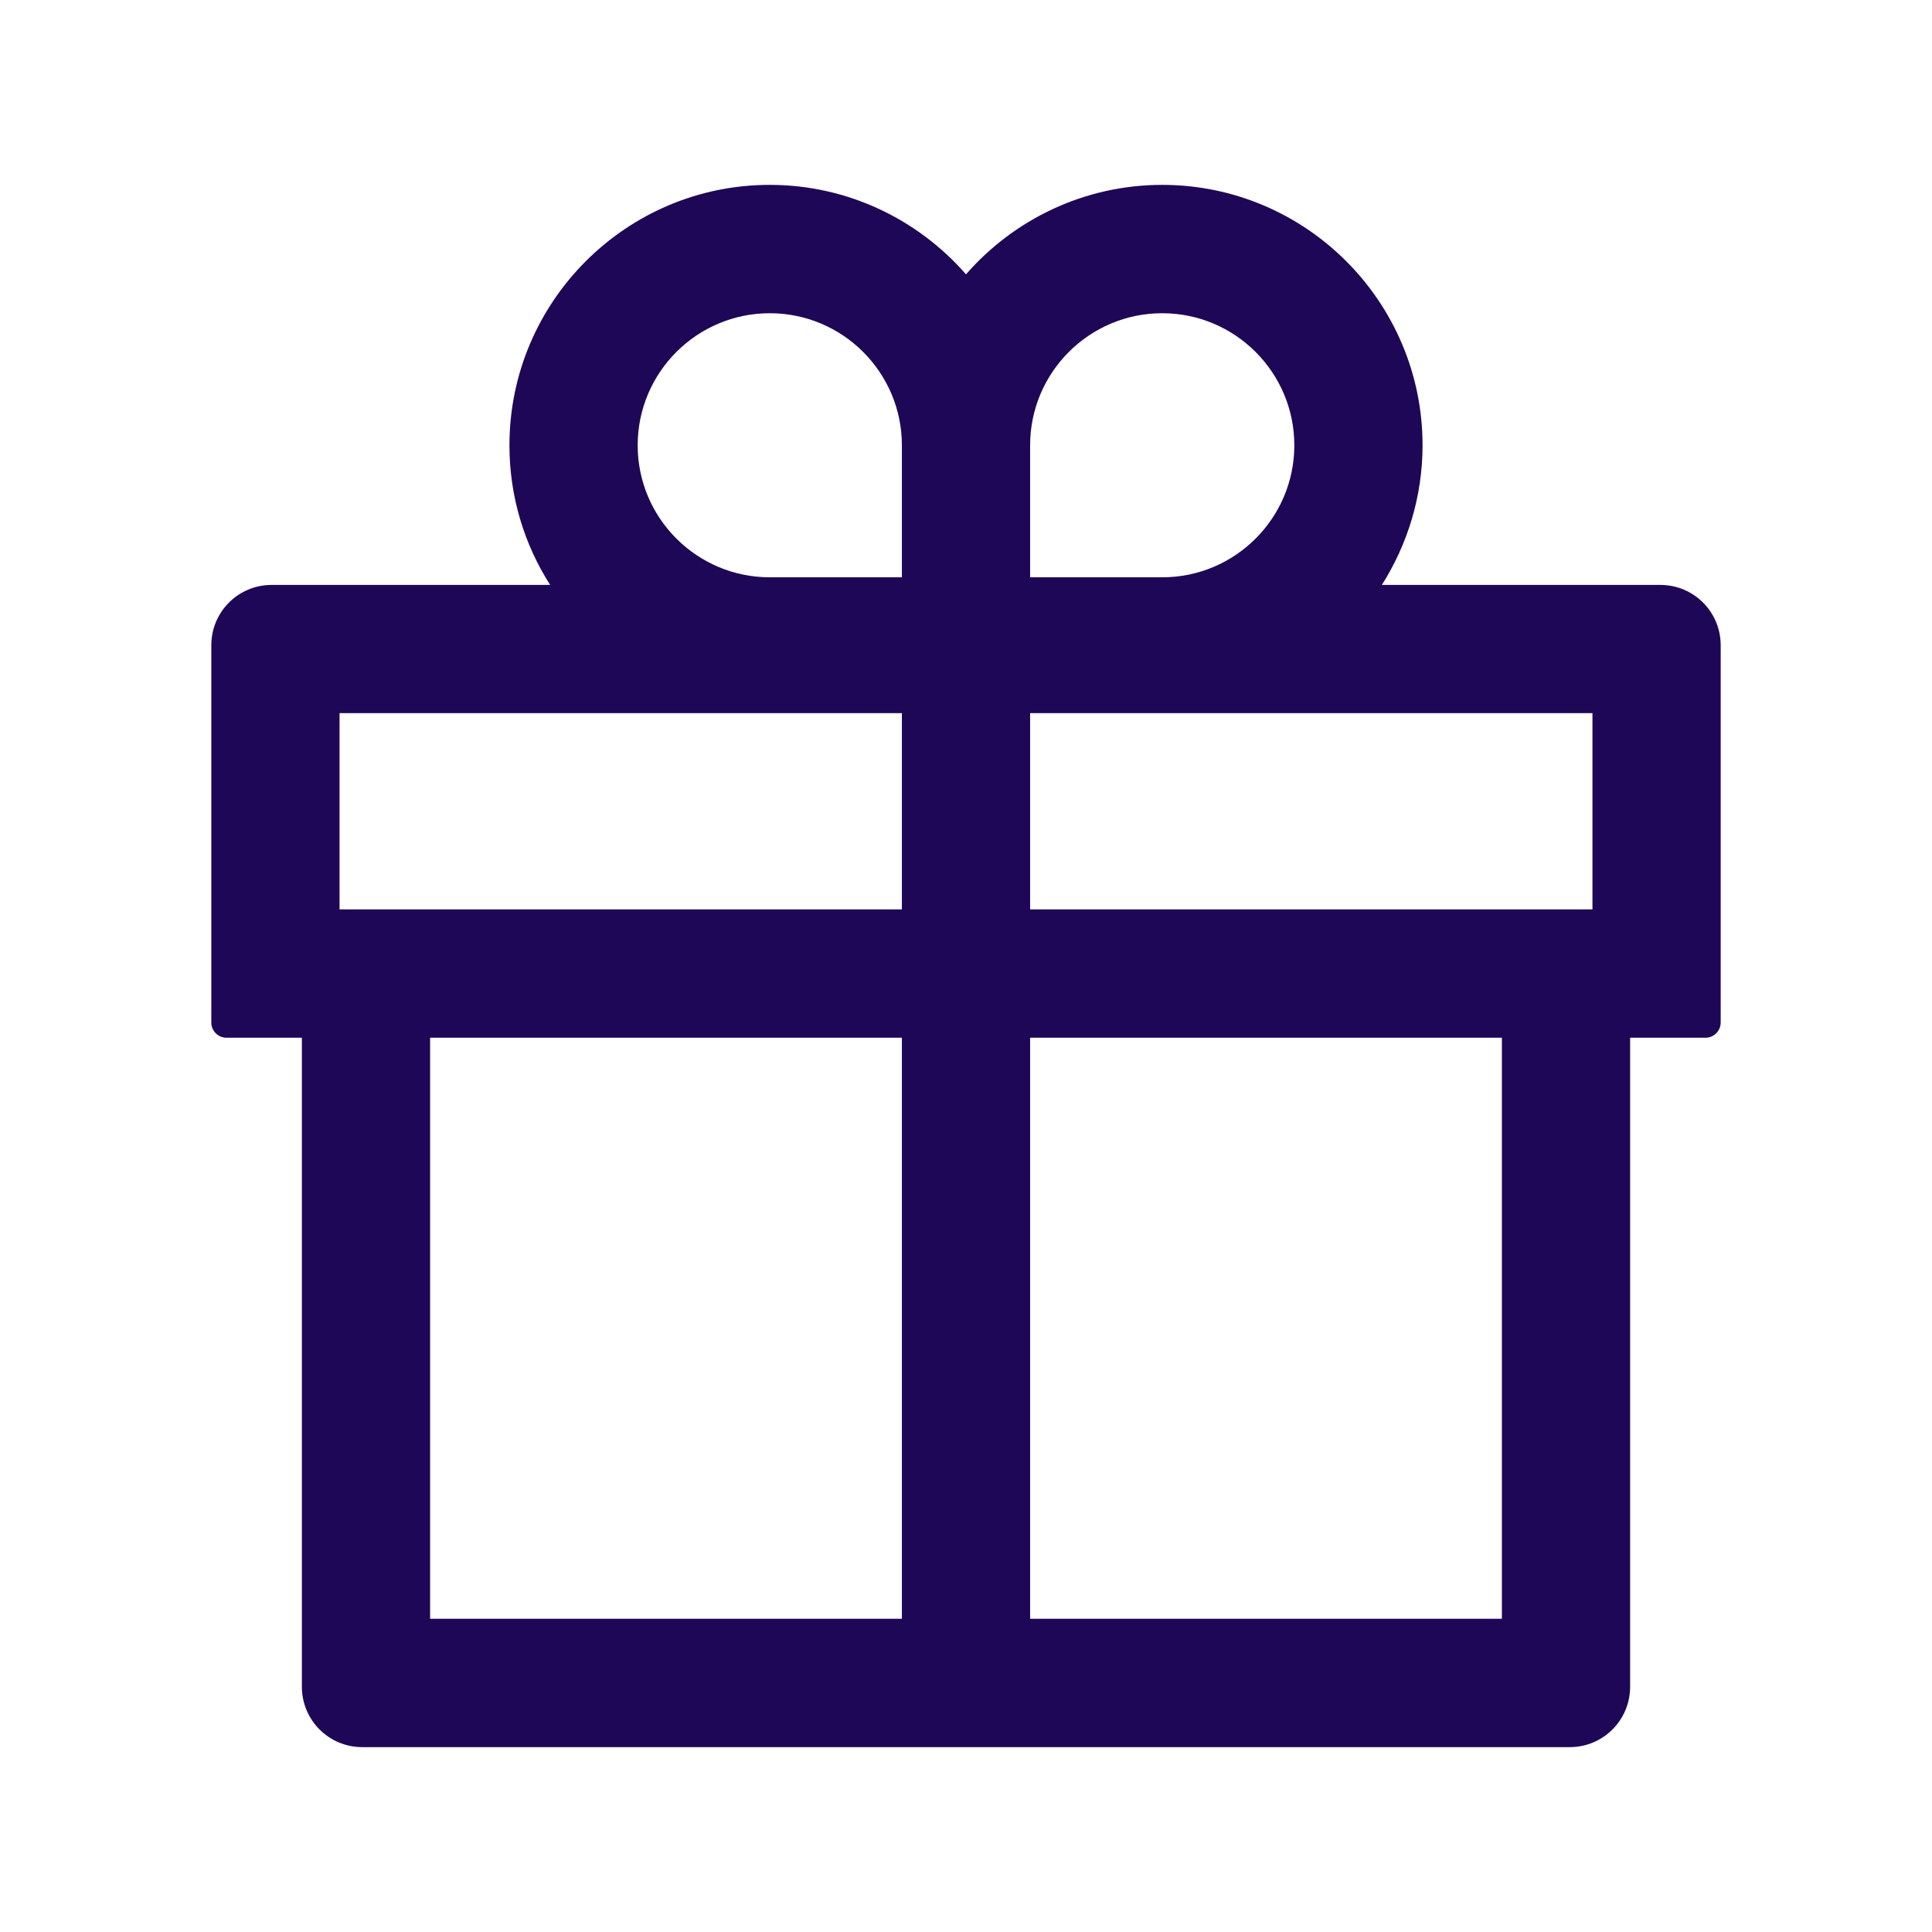 <svg width="16" height="16" viewBox="0 0 16 16" fill="none" xmlns="http://www.w3.org/2000/svg">
<path d="M13.75 4.844H11.444C11.656 4.509 11.781 4.112 11.781 3.688C11.781 2.498 10.814 1.531 9.625 1.531C8.978 1.531 8.395 1.819 8 2.272C7.605 1.819 7.022 1.531 6.375 1.531C5.186 1.531 4.219 2.498 4.219 3.688C4.219 4.112 4.342 4.509 4.556 4.844H2.25C1.973 4.844 1.75 5.067 1.75 5.344V8.469C1.75 8.537 1.806 8.594 1.875 8.594H2.5V13.969C2.5 14.245 2.723 14.469 3 14.469H13C13.277 14.469 13.5 14.245 13.5 13.969V8.594H14.125C14.194 8.594 14.25 8.537 14.25 8.469V5.344C14.25 5.067 14.027 4.844 13.75 4.844ZM8.531 3.688C8.531 3.084 9.022 2.594 9.625 2.594C10.228 2.594 10.719 3.084 10.719 3.688C10.719 4.291 10.228 4.781 9.625 4.781H8.531V3.688ZM6.375 2.594C6.978 2.594 7.469 3.084 7.469 3.688V4.781H6.375C5.772 4.781 5.281 4.291 5.281 3.688C5.281 3.084 5.772 2.594 6.375 2.594ZM2.812 7.531V5.906H7.469V7.531H2.812ZM3.562 8.594H7.469V13.406H3.562V8.594ZM12.438 13.406H8.531V8.594H12.438V13.406ZM13.188 7.531H8.531V5.906H13.188V7.531Z" fill="#1F0757"/>
</svg>

